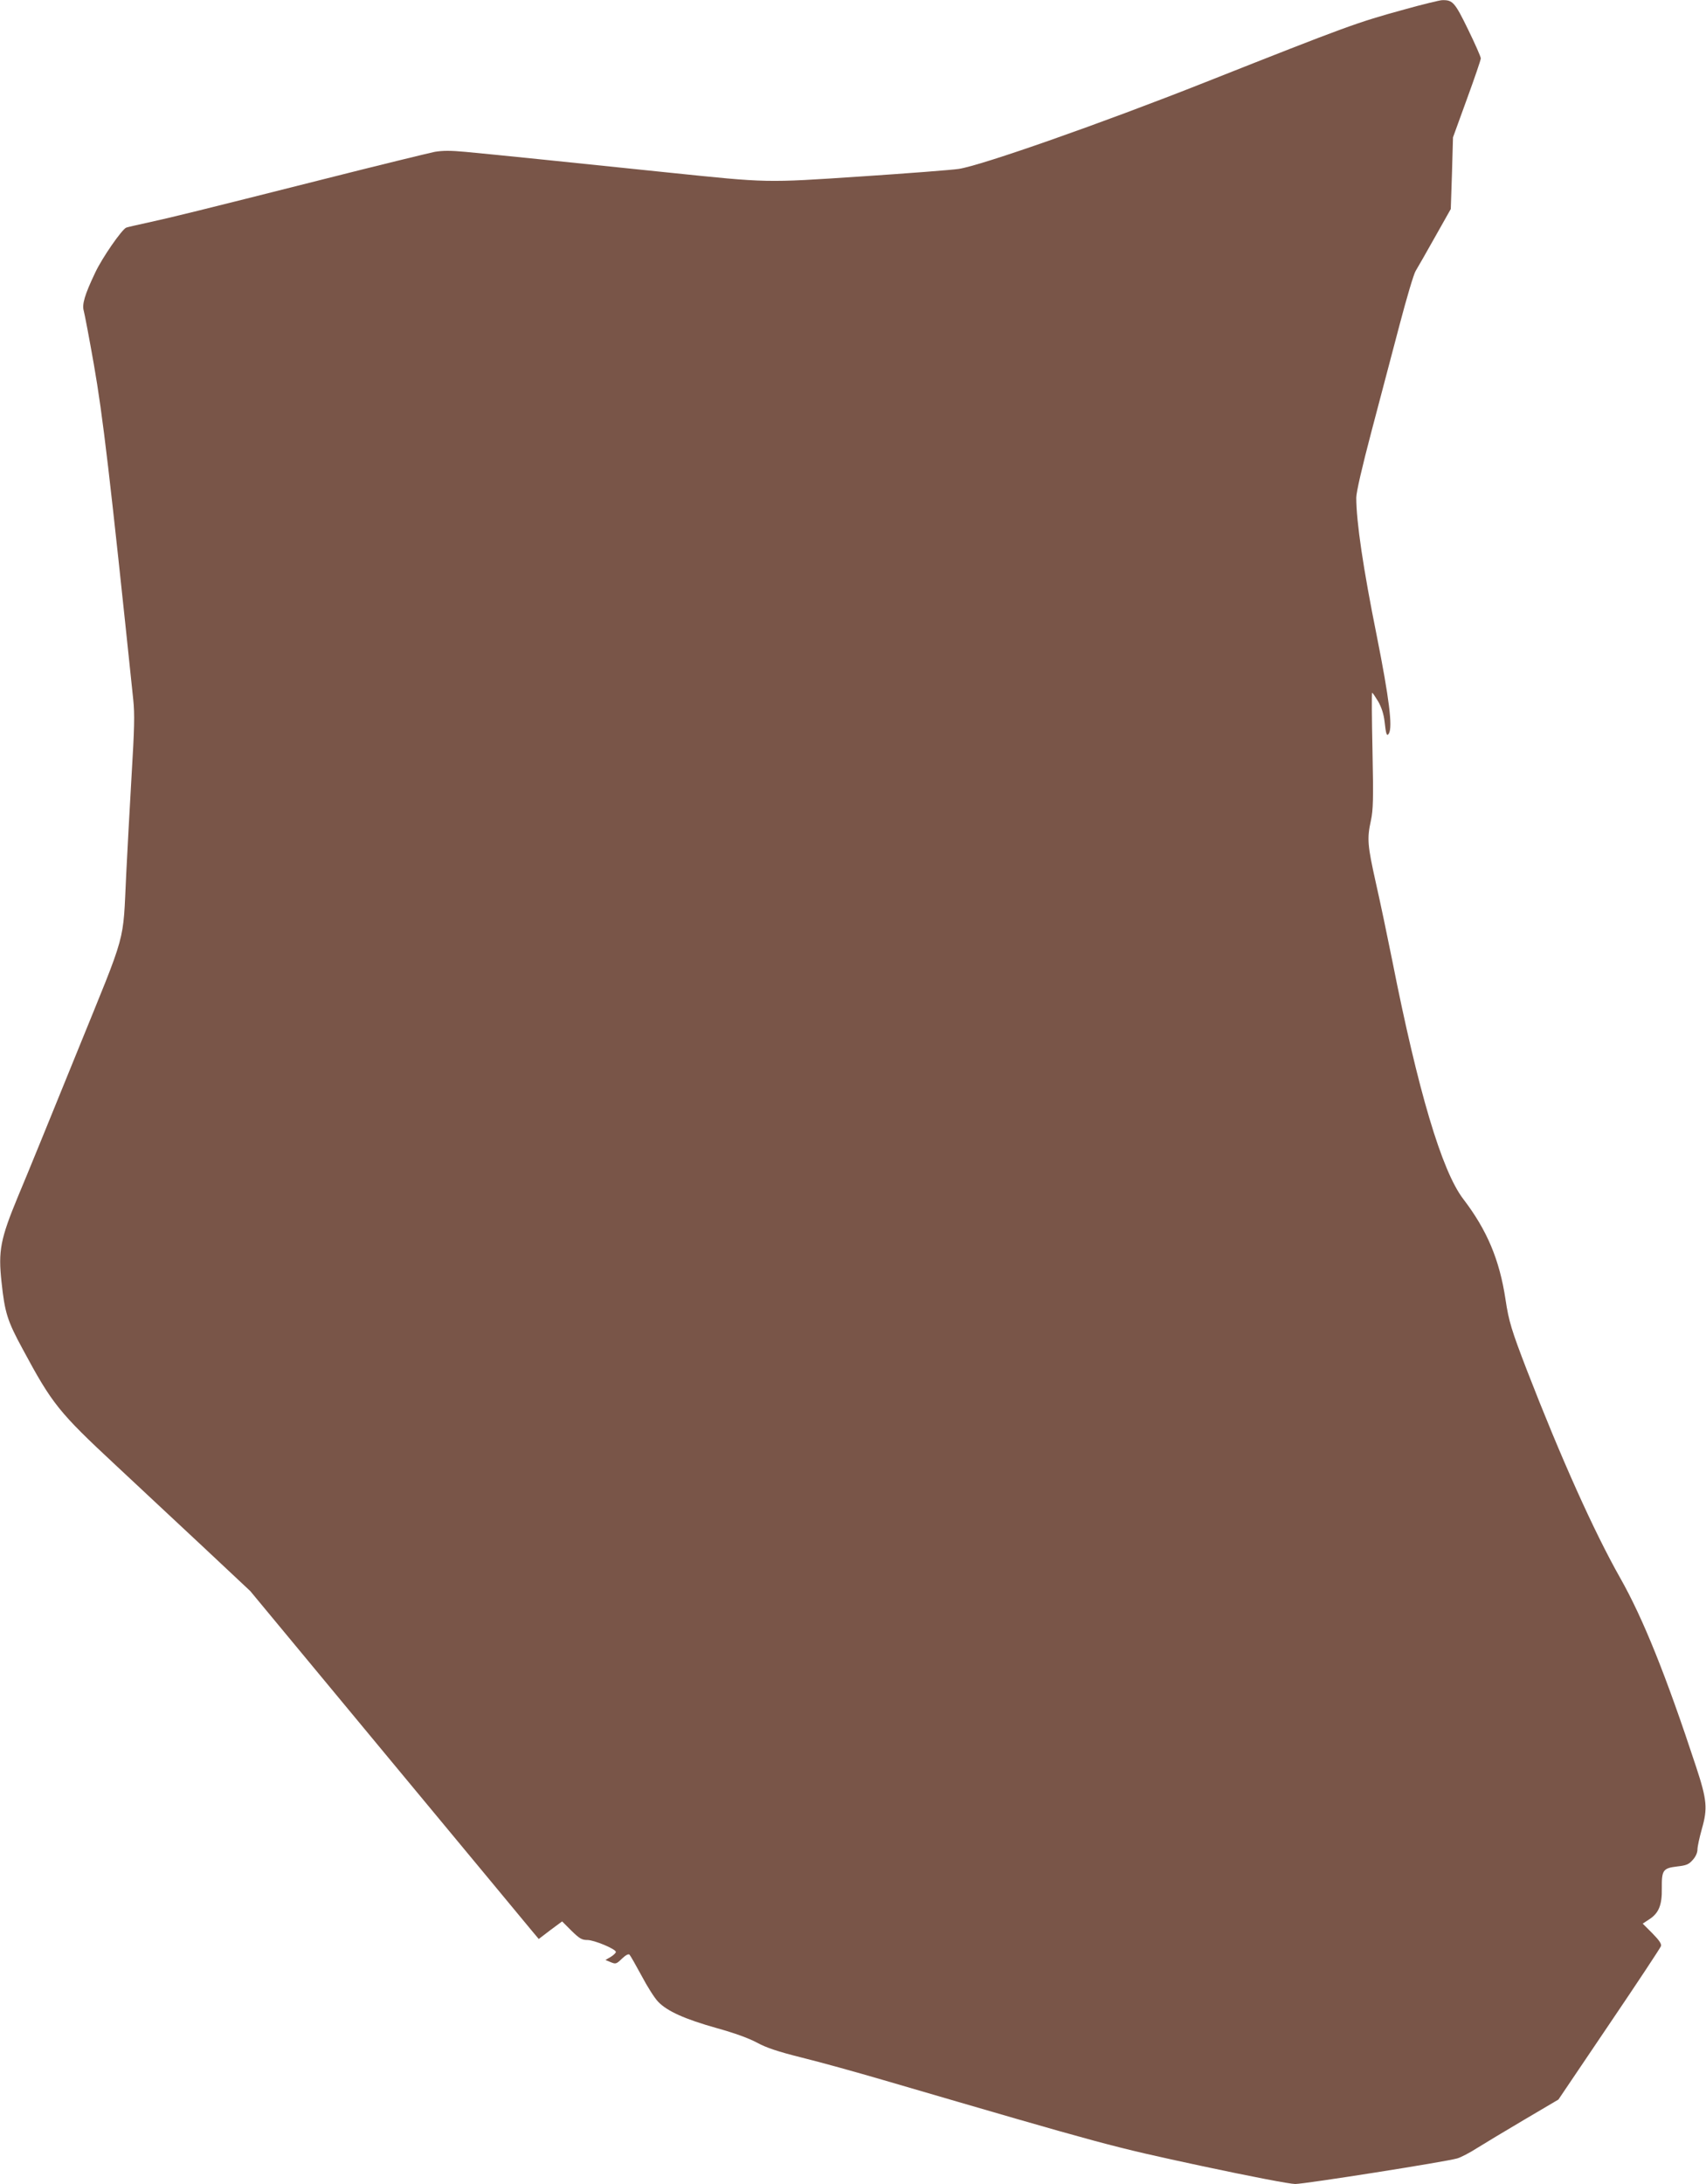 <?xml version="1.0" standalone="no"?>
<!DOCTYPE svg PUBLIC "-//W3C//DTD SVG 20010904//EN"
 "http://www.w3.org/TR/2001/REC-SVG-20010904/DTD/svg10.dtd">
<svg version="1.0" xmlns="http://www.w3.org/2000/svg"
 width="1000pt" height="1280pt" viewBox="0 0 1000 1280"
 preserveAspectRatio="xMidYMid meet">
<g transform="translate(0,1280) scale(0.1,-0.1)"
fill="#795548" stroke="none">
<path d="M8230 12744 c-277 -76 -329 -95 -1165 -426 -611 -242 -1310 -487
-1445 -508 -41 -6 -298 -26 -570 -44 -570 -38 -543 -38 -1135 23 -500 52
-1034 107 -1187 121 -86 8 -133 8 -180 0 -34 -7 -331 -79 -658 -162 -725 -183
-883 -222 -1025 -253 -60 -13 -117 -26 -125 -29 -26 -11 -142 -178 -182 -264
-62 -130 -78 -186 -67 -224 5 -18 32 -159 59 -313 53 -302 94 -652 231 -1965
9 -86 7 -169 -10 -450 -11 -190 -25 -446 -31 -570 -21 -423 8 -316 -288 -1045
-143 -352 -298 -733 -346 -846 -104 -251 -117 -320 -97 -503 19 -179 34 -227
123 -391 174 -324 212 -371 547 -683 151 -141 390 -364 531 -496 l257 -241
809 -976 c445 -536 825 -995 845 -1019 l37 -44 68 52 69 51 55 -55 c47 -46 61
-54 93 -54 40 0 167 -53 167 -70 0 -6 -14 -19 -30 -29 l-31 -18 31 -13 c29
-12 33 -11 66 21 22 21 38 29 44 23 5 -5 37 -61 71 -124 33 -63 77 -132 97
-152 52 -55 157 -102 342 -154 108 -30 190 -60 238 -86 56 -30 118 -51 265
-88 106 -26 318 -85 472 -130 1328 -388 1332 -389 1871 -505 285 -61 515 -105
546 -105 56 0 882 130 950 150 21 6 73 33 115 60 43 27 168 102 278 167 l200
118 297 440 c164 242 300 448 304 459 4 13 -9 33 -50 75 l-57 57 38 25 c56 36
76 84 74 183 -1 106 7 117 90 127 54 6 68 12 91 38 18 20 28 43 28 62 0 17 12
71 26 121 34 119 30 169 -34 363 -177 538 -311 870 -445 1107 -154 272 -347
702 -547 1218 -90 234 -106 286 -125 413 -35 233 -108 407 -248 590 -126 165
-265 633 -416 1397 -28 140 -71 345 -96 455 -49 220 -53 259 -29 367 13 62 15
122 9 411 -4 185 -5 337 -2 337 3 0 19 -24 36 -52 20 -36 32 -74 37 -118 8
-74 13 -88 25 -69 23 37 2 206 -71 573 -79 392 -120 668 -120 809 0 32 33 176
90 392 49 187 123 467 164 622 41 156 83 298 94 315 11 18 62 107 113 198 l93
165 7 210 6 210 81 223 c45 123 82 231 82 240 0 9 -34 86 -75 170 -78 160 -90
173 -153 171 -15 -1 -115 -25 -222 -55z"/>
</g>
</svg>
